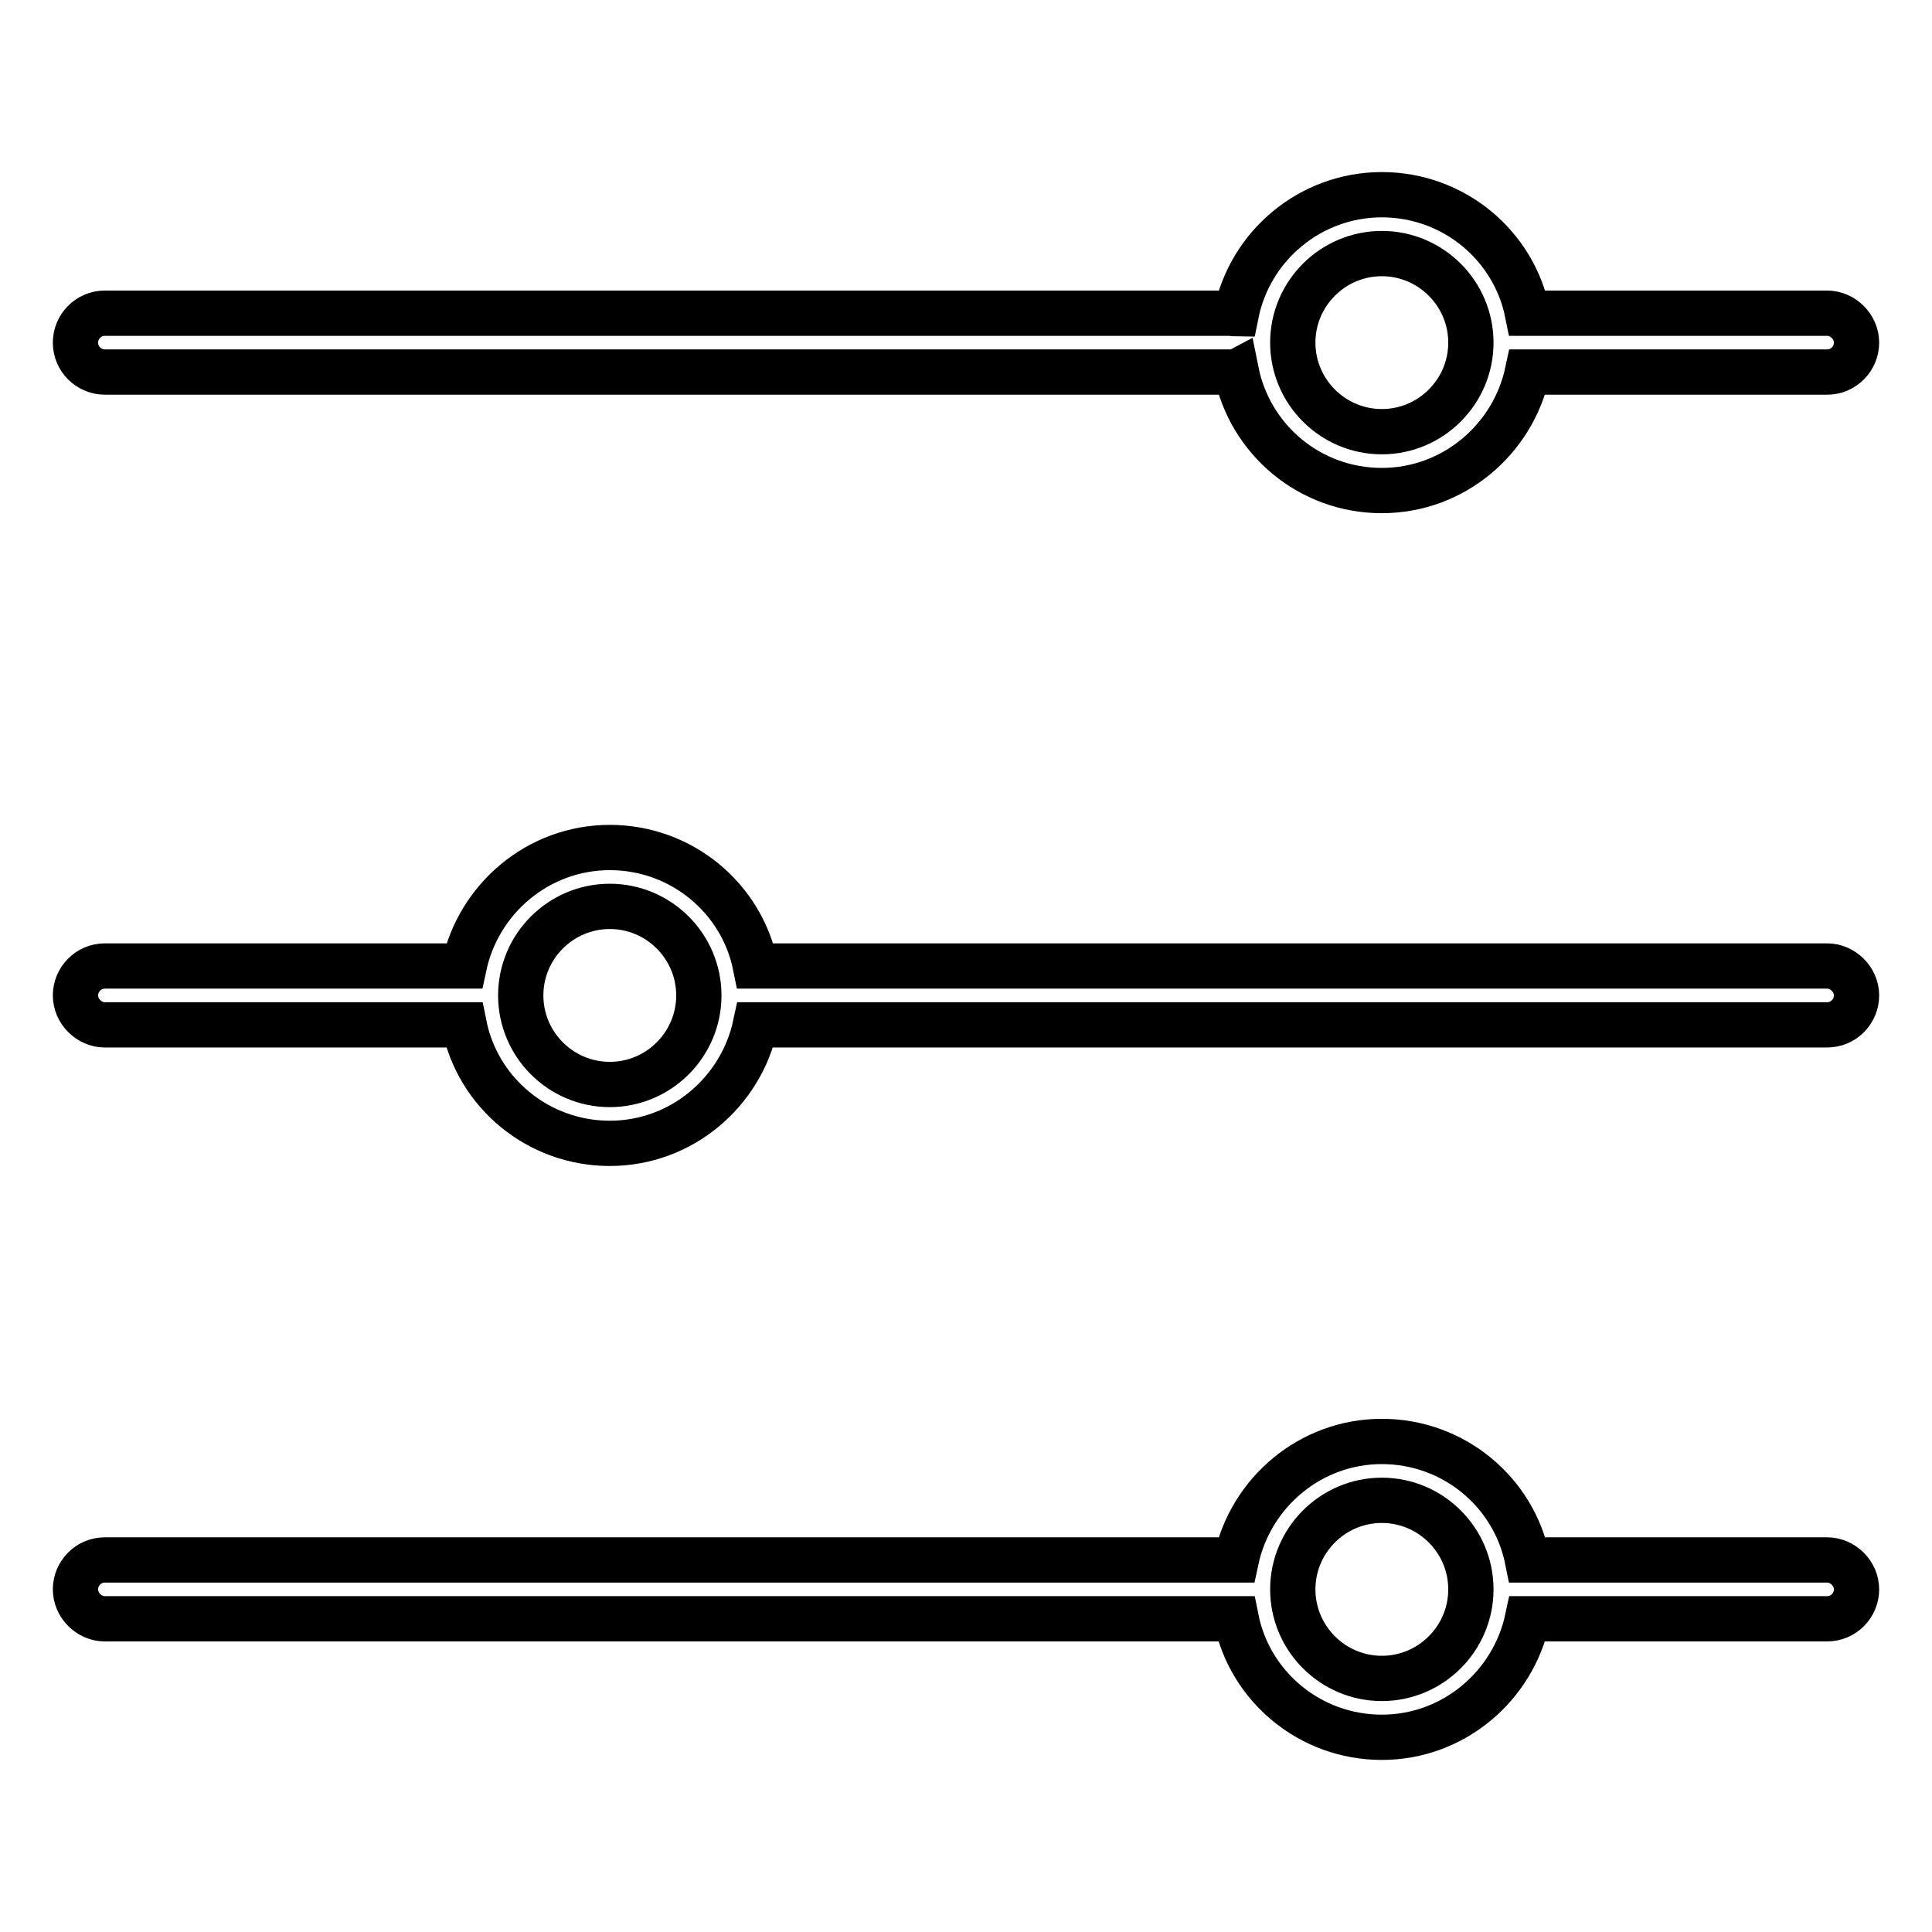 <?xml version="1.0" encoding="utf-8"?>
<!-- Svg Vector Icons : http://www.onlinewebfonts.com/icon -->
<!DOCTYPE svg PUBLIC "-//W3C//DTD SVG 1.1//EN" "http://www.w3.org/Graphics/SVG/1.1/DTD/svg11.dtd">
<svg version="1.1" xmlns="http://www.w3.org/2000/svg" xmlns:xlink="http://www.w3.org/1999/xlink" x="0px" y="0px" viewBox="0 0 256 256" enable-background="new 0 0 256 256" xml:space="preserve">
<g> <path stroke-width="6" fill-opacity="0" stroke="#000000"  d="M13.9,49.3h149.2c0.2,0,0.5,0,0.7-0.1c1.8,9,9.7,15.8,19.3,15.8c9.5,0,17.4-6.8,19.3-15.7h39.7 c2.2,0,3.9-1.8,3.9-3.9s-1.8-3.9-3.9-3.9h-39.7c-1.8-9-9.8-15.7-19.3-15.7c-9.5,0-17.5,6.8-19.3,15.8c-0.2,0-0.5-0.1-0.7-0.1H13.9 c-2.2,0-3.9,1.8-3.9,3.9C10,47.6,11.8,49.3,13.9,49.3z M183.1,33.6c6.5,0,11.8,5.3,11.8,11.8c0,6.5-5.3,11.8-11.8,11.8 s-11.8-5.3-11.8-11.8C171.3,38.9,176.6,33.6,183.1,33.6z M242.1,128h-142c-1.8-9-9.8-15.7-19.3-15.7c-9.5,0-17.4,6.8-19.3,15.7 H13.9c-2.2,0-3.9,1.8-3.9,3.9s1.8,3.9,3.9,3.9h47.6c1.8,9,9.8,15.7,19.3,15.7s17.4-6.8,19.3-15.7h142c2.2,0,3.9-1.8,3.9-3.9 C246,129.8,244.2,128,242.1,128z M80.8,143.7c-6.5,0-11.8-5.3-11.8-11.8c0-6.5,5.3-11.8,11.8-11.8c6.5,0,11.8,5.3,11.8,11.8 C92.6,138.4,87.3,143.7,80.8,143.7z M242.1,206.7h-39.7c-1.8-9-9.8-15.7-19.3-15.7s-17.4,6.8-19.3,15.7H13.9 c-2.2,0-3.9,1.8-3.9,3.9s1.8,3.9,3.9,3.9h149.9c1.8,9,9.8,15.7,19.3,15.7s17.4-6.8,19.3-15.7h39.7c2.2,0,3.9-1.8,3.9-3.9 S244.2,206.7,242.1,206.7z M183.1,222.4c-6.5,0-11.8-5.3-11.8-11.8c0-6.5,5.3-11.8,11.8-11.8s11.8,5.3,11.8,11.8 C194.9,217.1,189.6,222.4,183.1,222.4z"/></g>
</svg>